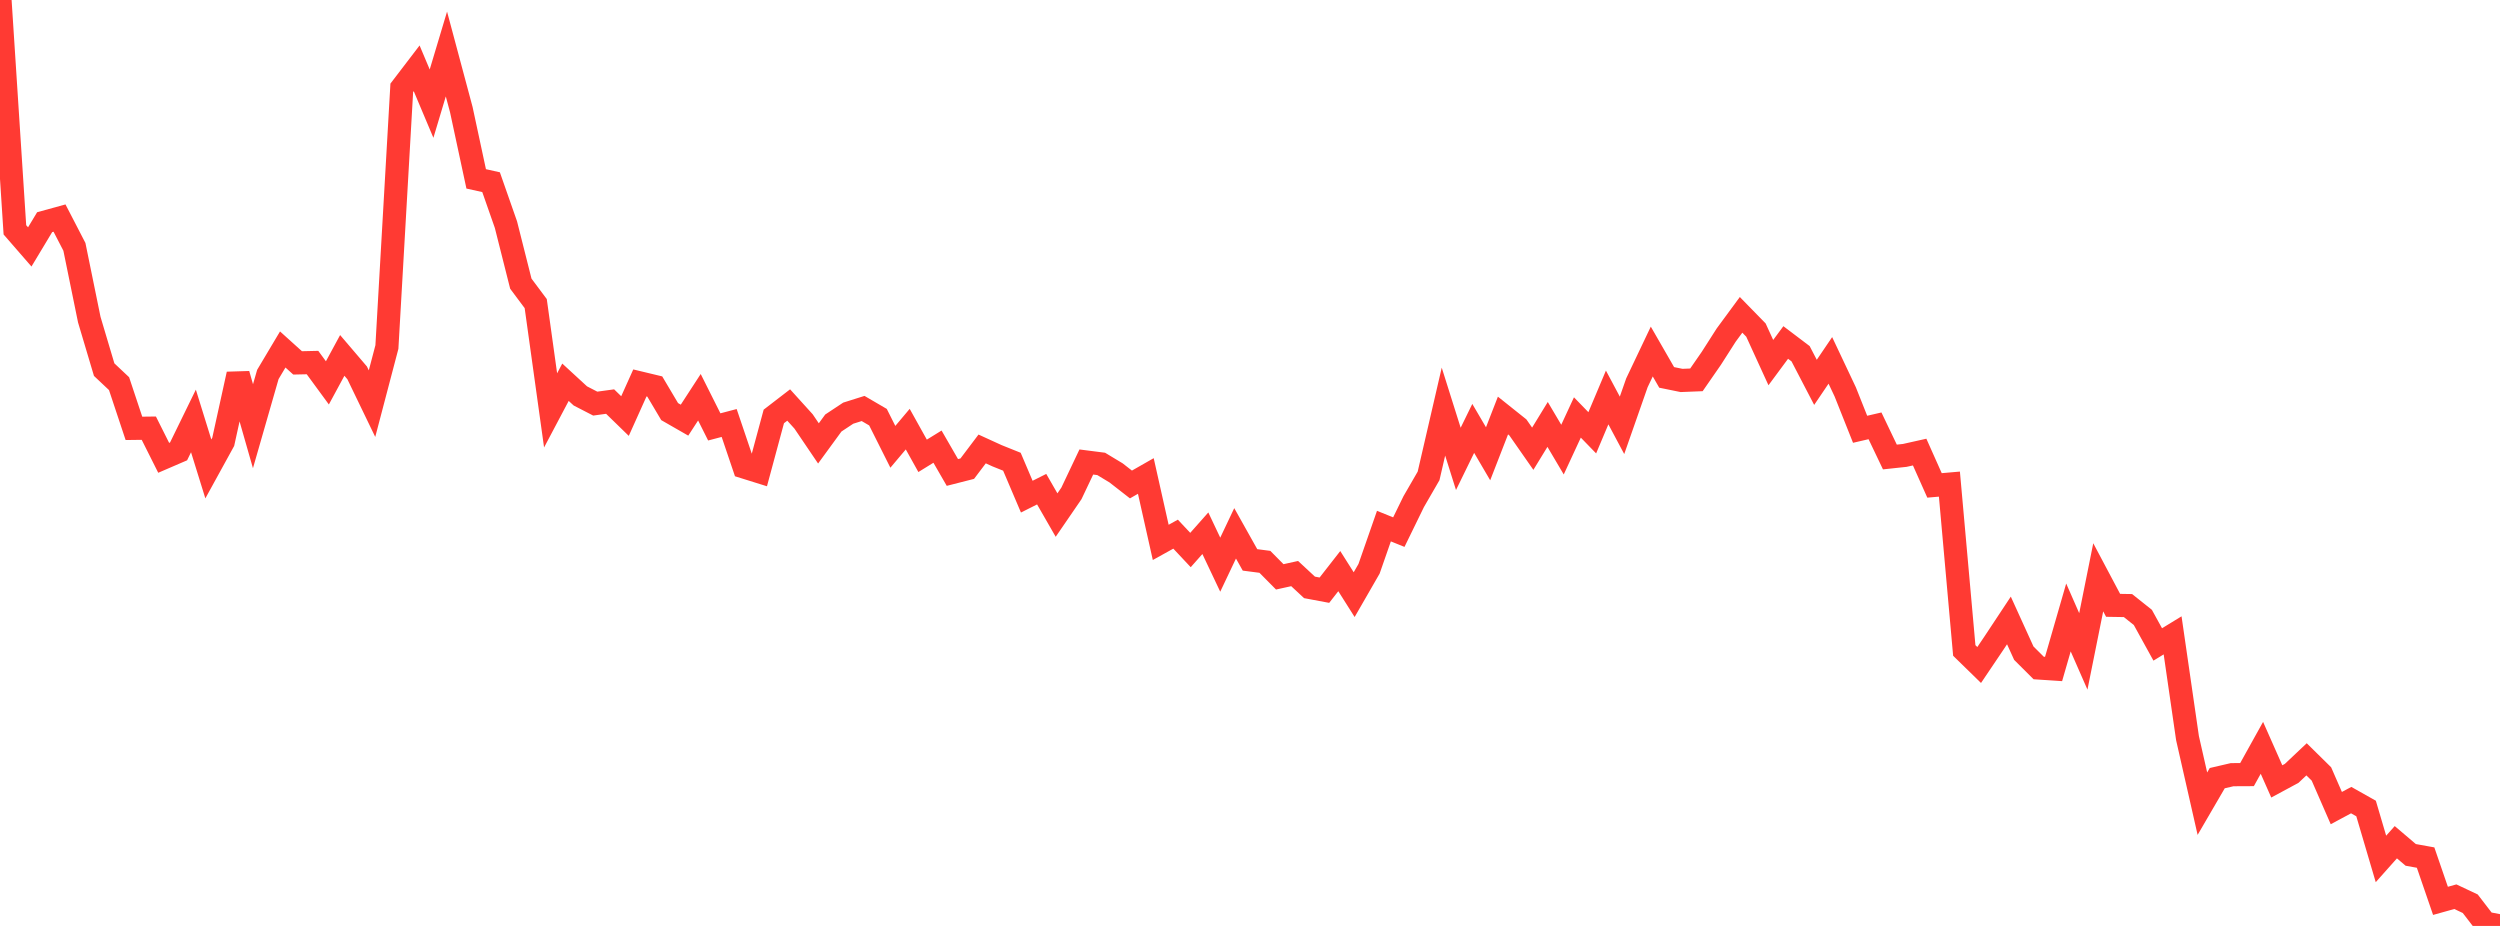 <?xml version="1.0" standalone="no"?>
<!DOCTYPE svg PUBLIC "-//W3C//DTD SVG 1.1//EN" "http://www.w3.org/Graphics/SVG/1.1/DTD/svg11.dtd">

<svg width="135" height="50" viewBox="0 0 135 50" preserveAspectRatio="none" 
  xmlns="http://www.w3.org/2000/svg"
  xmlns:xlink="http://www.w3.org/1999/xlink">


<polyline points="0.0, 0.0 0.804, 12.41 1.607, 13.334 2.411, 11.997 3.214, 11.776 4.018, 13.33 4.821, 17.26 5.625, 19.96 6.429, 20.717 7.232, 23.131 8.036, 23.121 8.839, 24.722 9.643, 24.375 10.446, 22.731 11.25, 25.322 12.054, 23.859 12.857, 20.205 13.661, 23.016 14.464, 20.222 15.268, 18.872 16.071, 19.596 16.875, 19.578 17.679, 20.675 18.482, 19.192 19.286, 20.134 20.089, 21.797 20.893, 18.738 21.696, 4.742 22.5, 3.69 23.304, 5.597 24.107, 2.917 24.911, 5.921 25.714, 9.659 26.518, 9.838 27.321, 12.131 28.125, 15.318 28.929, 16.395 29.732, 22.161 30.536, 20.641 31.339, 21.38 32.143, 21.795 32.946, 21.685 33.75, 22.467 34.554, 20.678 35.357, 20.871 36.161, 22.227 36.964, 22.688 37.768, 21.451 38.571, 23.053 39.375, 22.841 40.179, 25.217 40.982, 25.468 41.786, 22.488 42.589, 21.87 43.393, 22.758 44.196, 23.944 45.0, 22.843 45.804, 22.311 46.607, 22.058 47.411, 22.527 48.214, 24.128 49.018, 23.173 49.821, 24.615 50.625, 24.119 51.429, 25.513 52.232, 25.308 53.036, 24.243 53.839, 24.61 54.643, 24.933 55.446, 26.819 56.25, 26.415 57.054, 27.814 57.857, 26.643 58.661, 24.948 59.464, 25.051 60.268, 25.536 61.071, 26.162 61.875, 25.703 62.679, 29.289 63.482, 28.844 64.286, 29.701 65.089, 28.795 65.893, 30.493 66.696, 28.8 67.5, 30.234 68.304, 30.339 69.107, 31.15 69.911, 30.973 70.714, 31.719 71.518, 31.87 72.321, 30.841 73.125, 32.111 73.929, 30.714 74.732, 28.41 75.536, 28.735 76.339, 27.09 77.143, 25.699 77.946, 22.227 78.75, 24.779 79.554, 23.133 80.357, 24.504 81.161, 22.438 81.964, 23.079 82.768, 24.231 83.571, 22.919 84.375, 24.279 85.179, 22.543 85.982, 23.371 86.786, 21.463 87.589, 22.968 88.393, 20.672 89.196, 18.983 90.0, 20.38 90.804, 20.544 91.607, 20.512 92.411, 19.351 93.214, 18.095 94.018, 17.002 94.821, 17.824 95.625, 19.581 96.429, 18.494 97.232, 19.102 98.036, 20.647 98.839, 19.461 99.643, 21.163 100.446, 23.181 101.25, 22.995 102.054, 24.678 102.857, 24.592 103.661, 24.412 104.464, 26.212 105.268, 26.142 106.071, 35.125 106.875, 35.91 107.679, 34.718 108.482, 33.504 109.286, 35.272 110.089, 36.072 110.893, 36.125 111.696, 33.343 112.5, 35.176 113.304, 31.174 114.107, 32.688 114.911, 32.701 115.714, 33.341 116.518, 34.8 117.321, 34.309 118.125, 39.858 118.929, 43.399 119.732, 42.02 120.536, 41.833 121.339, 41.829 122.143, 40.382 122.946, 42.196 123.75, 41.762 124.554, 41.003 125.357, 41.794 126.161, 43.637 126.964, 43.206 127.768, 43.659 128.571, 46.382 129.375, 45.48 130.179, 46.164 130.982, 46.309 131.786, 48.646 132.589, 48.422 133.393, 48.801 134.196, 49.846 135.0, 50.0" fill="none" stroke="#ff3a33" stroke-width="1.25"/>

</svg>